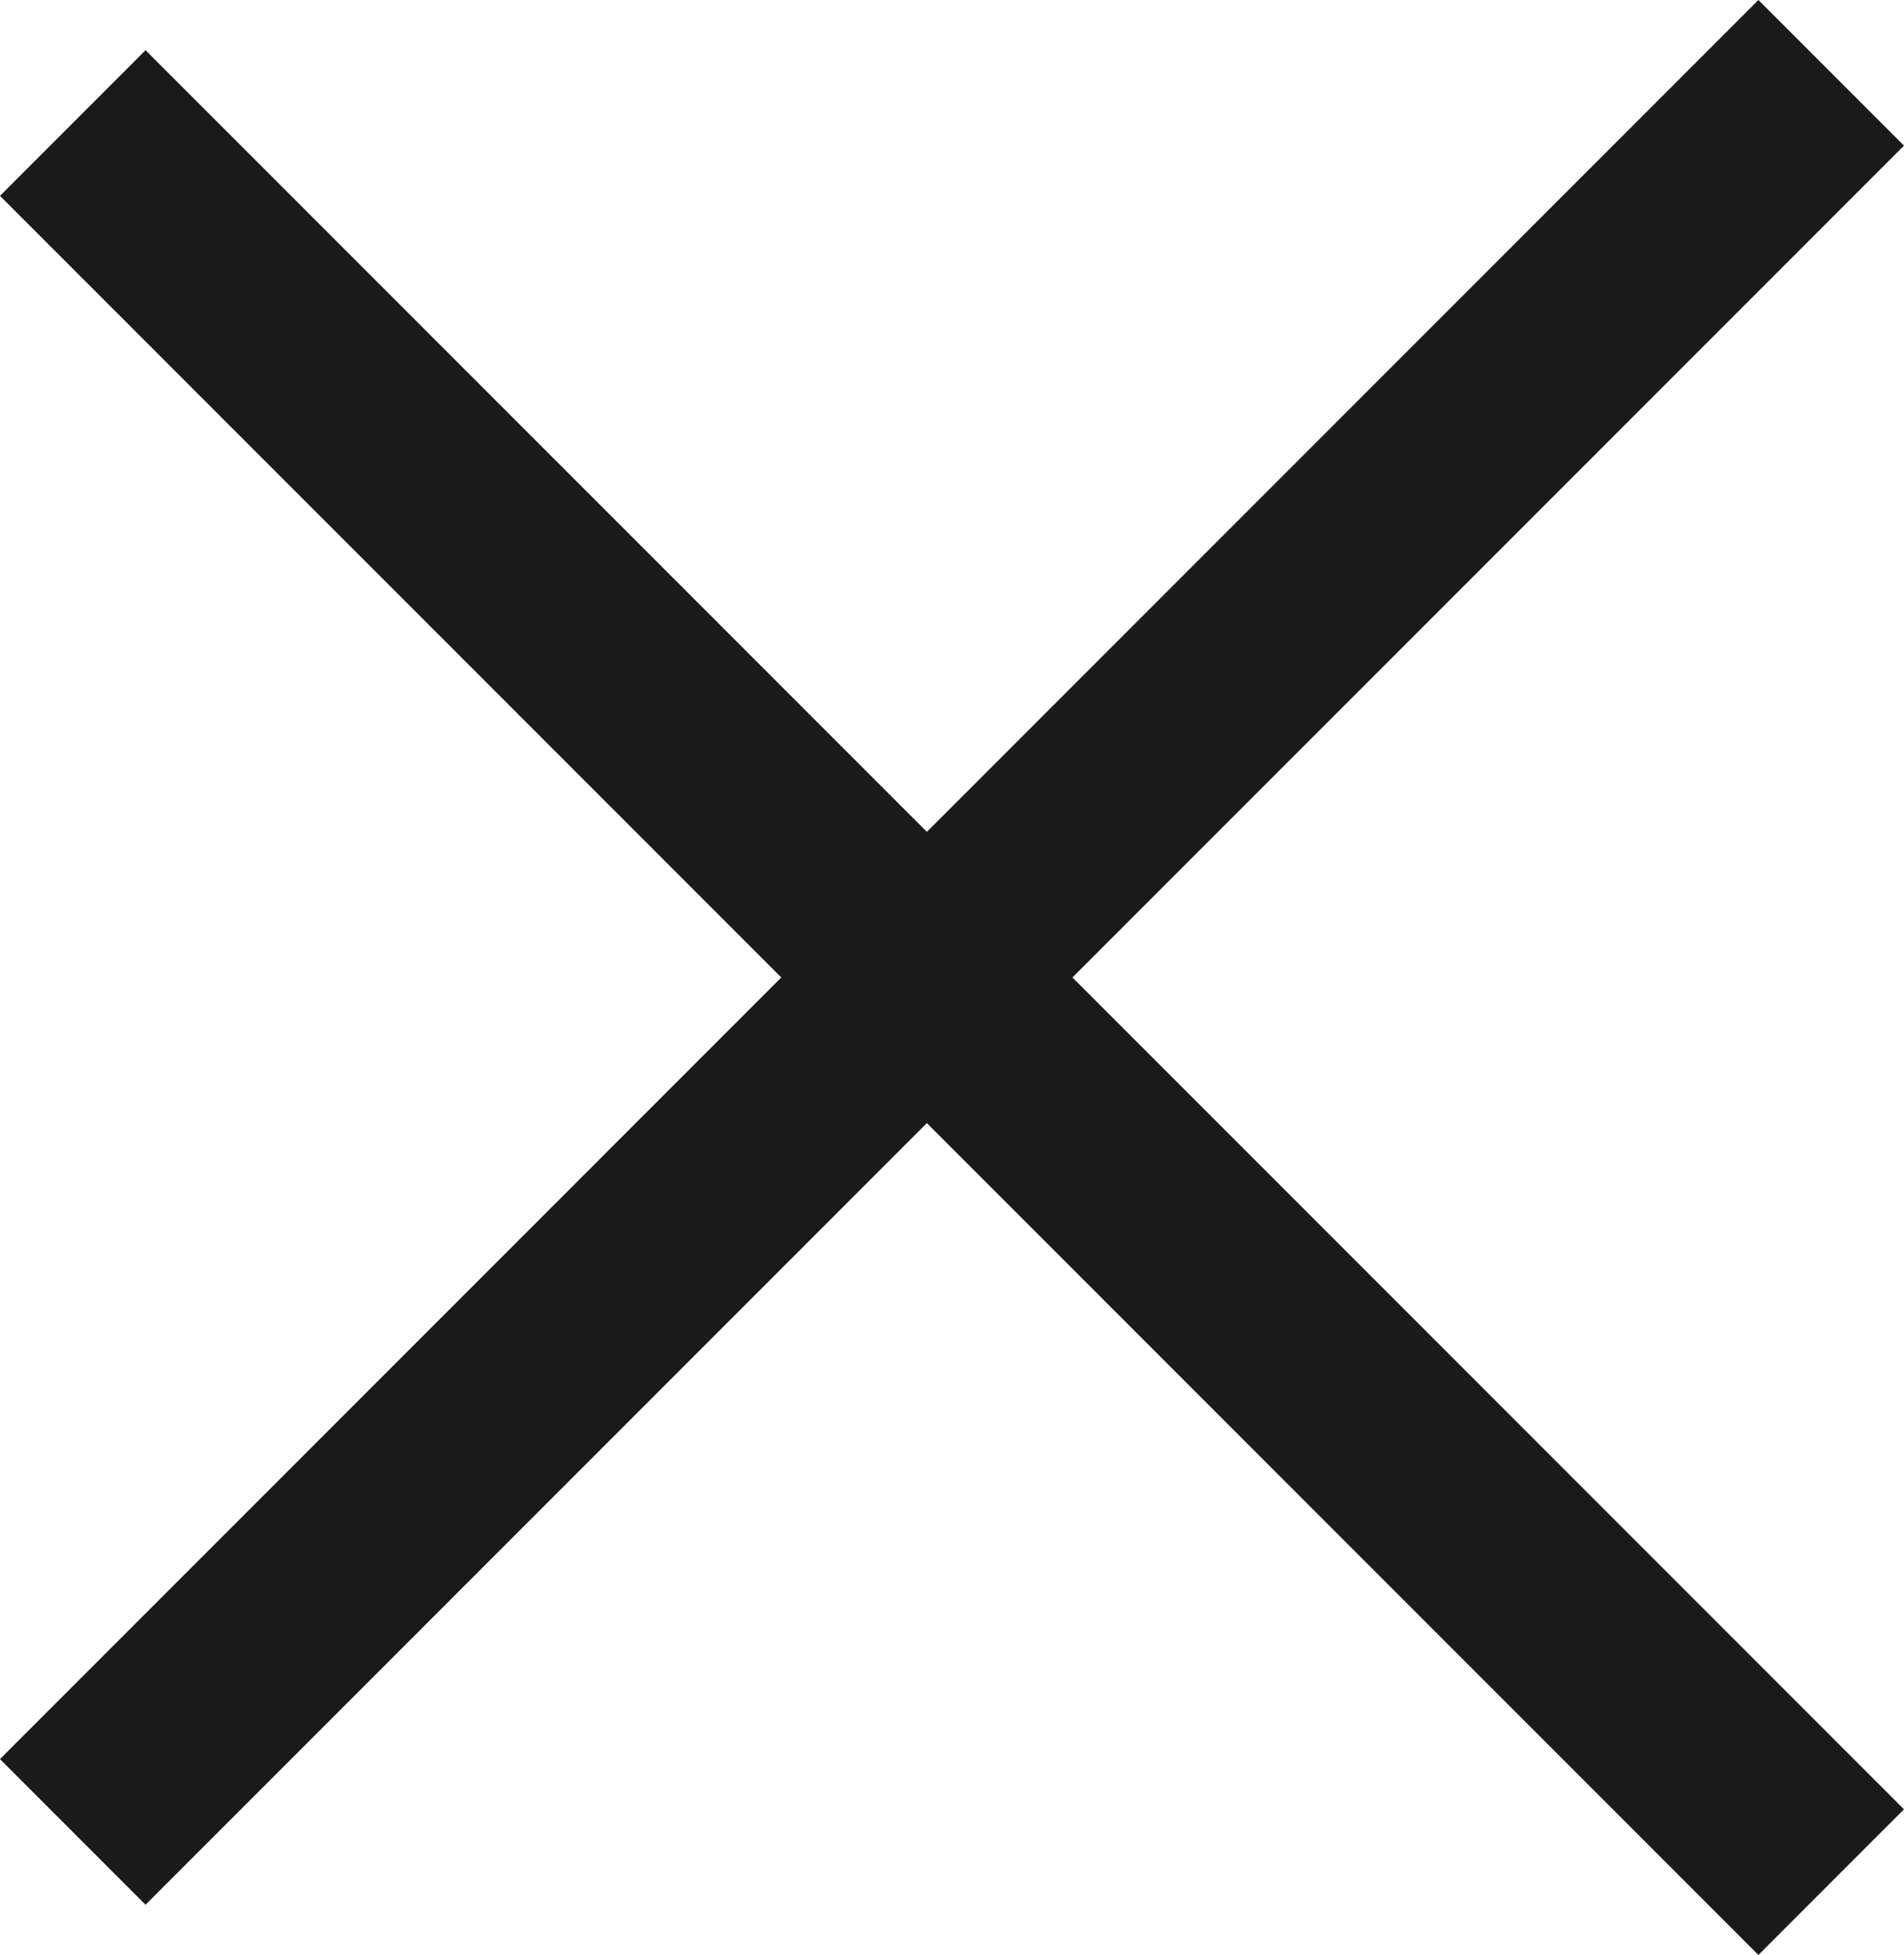 <svg xmlns="http://www.w3.org/2000/svg" width="18.498" height="18.985" viewBox="0 0 18.498 18.985"><g transform="translate(-250.671 -62.263)"><line x2="24.16" transform="translate(251.378 63.458) rotate(45)" fill="none" stroke="#1a1a1a" stroke-width="2"/><line x2="24.16" transform="translate(251.378 80.054) rotate(-45)" fill="none" stroke="#1a1a1a" stroke-width="2"/></g></svg>